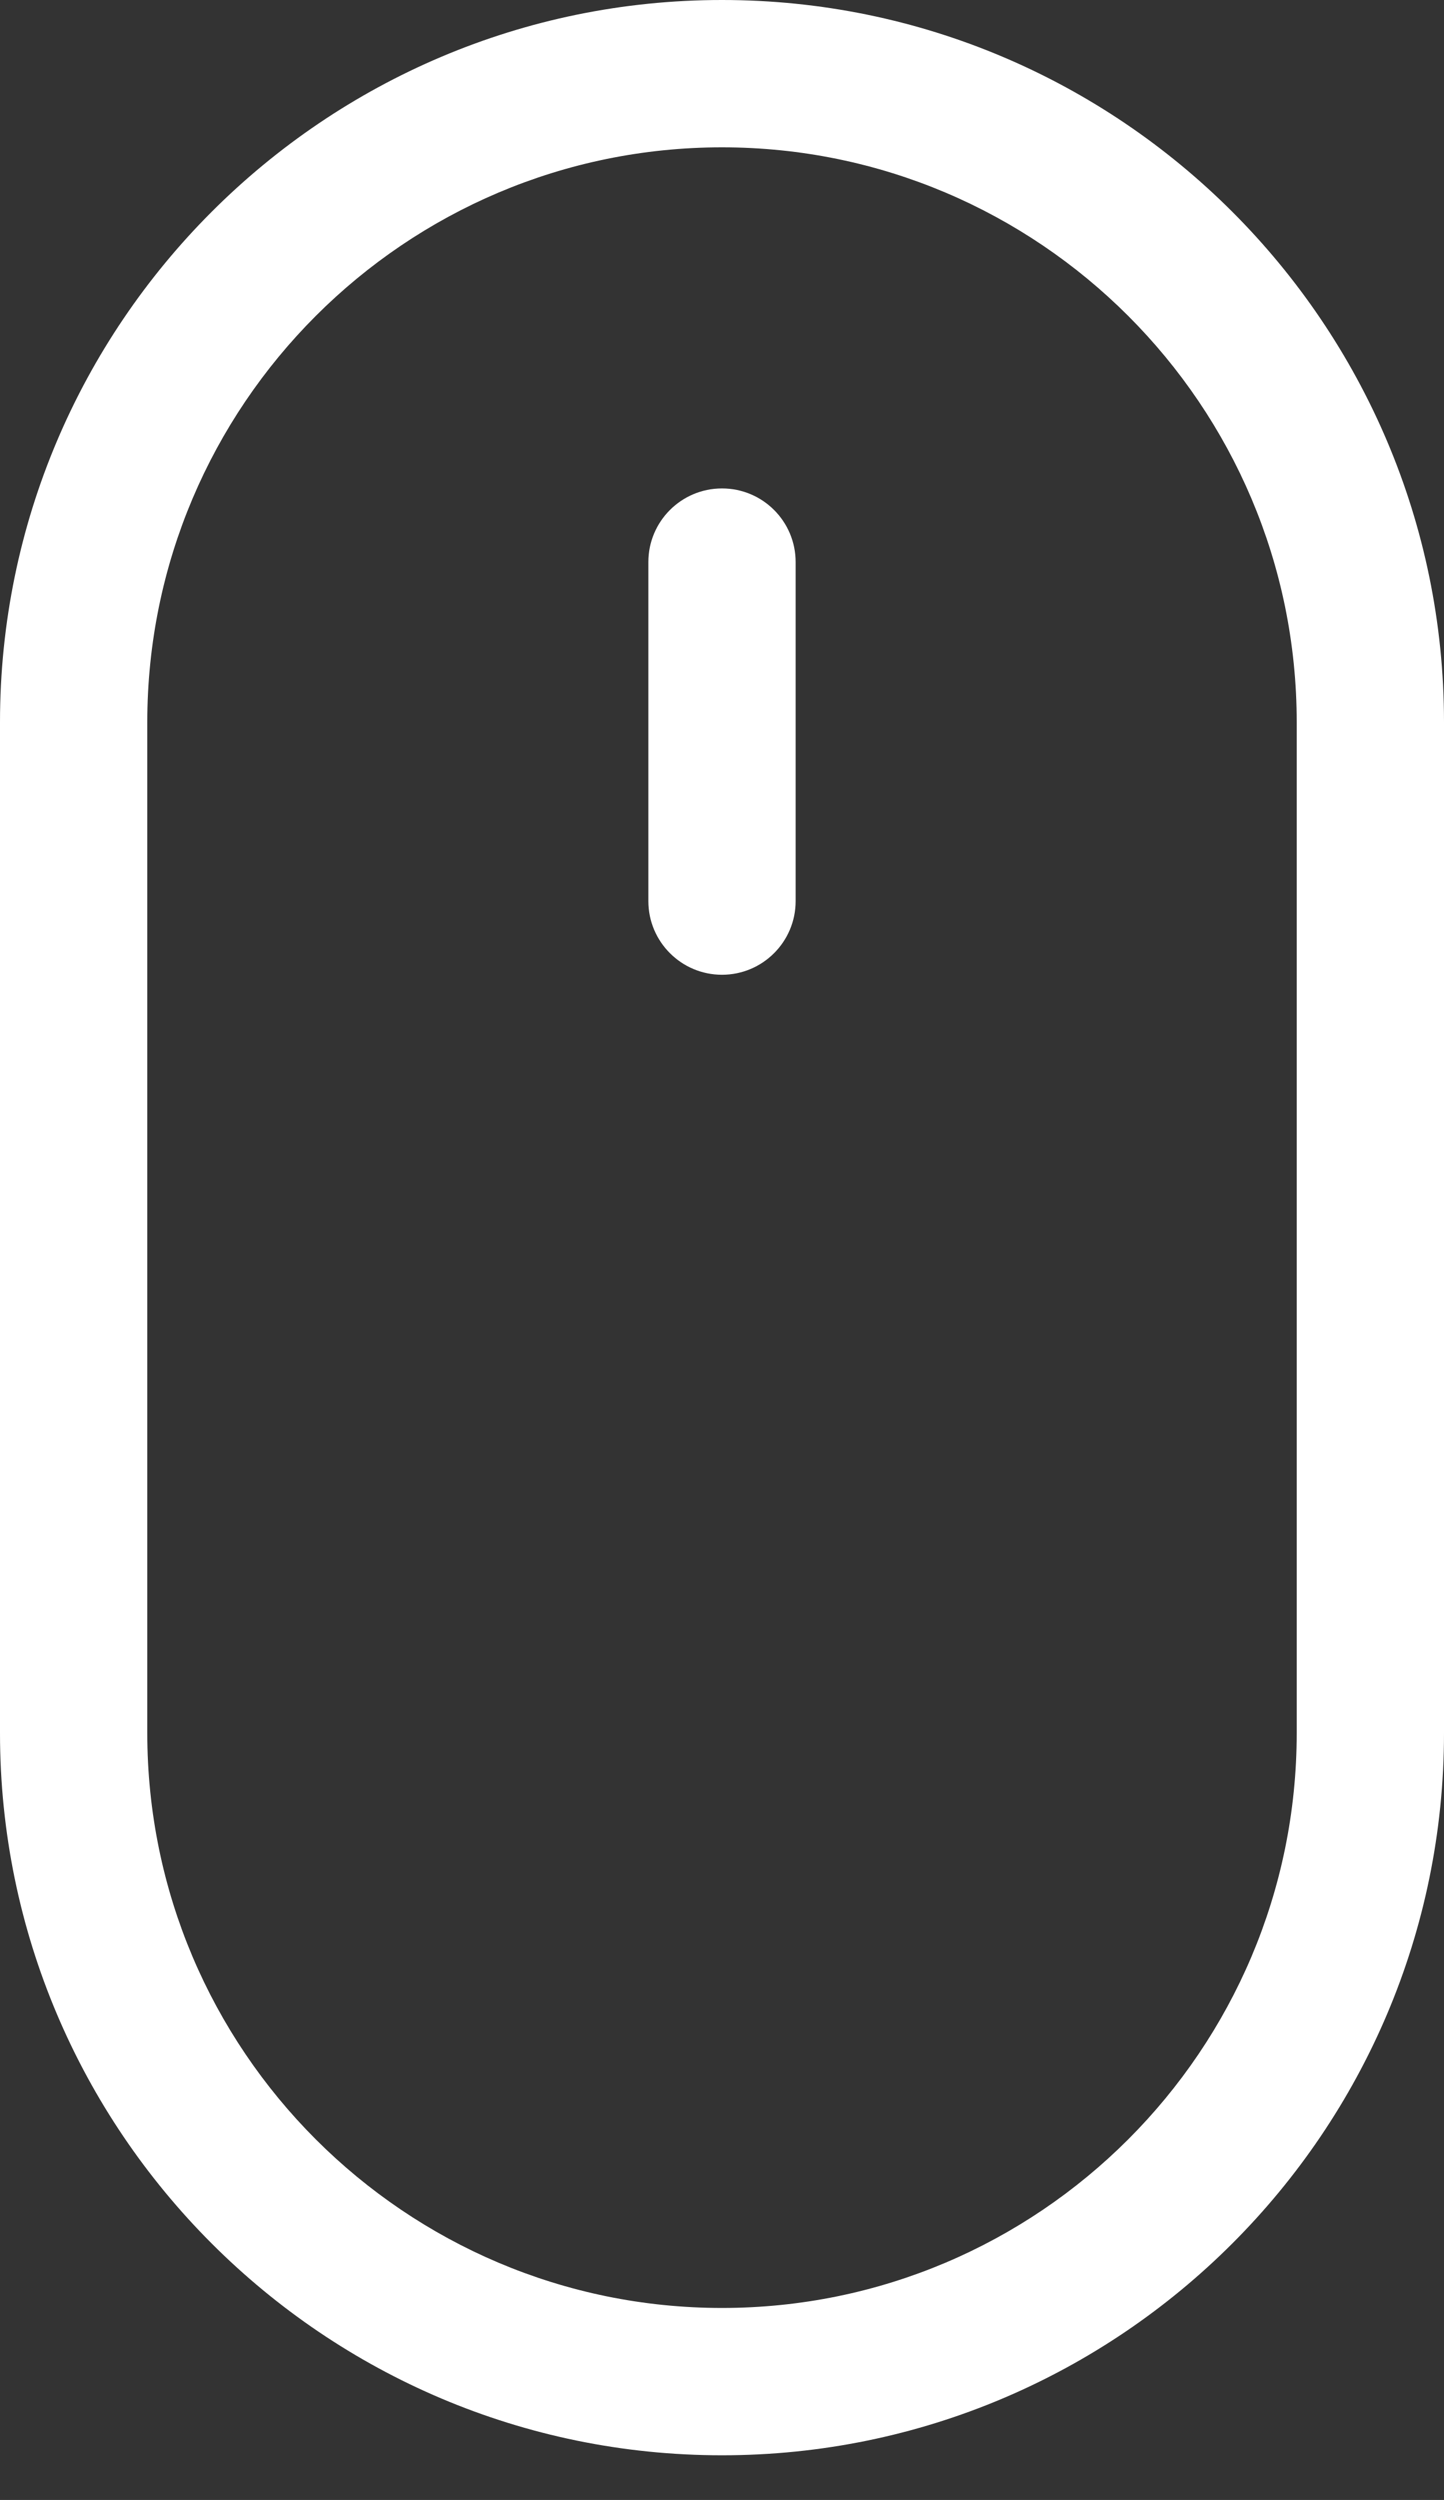 <svg width="26" height="45" viewBox="0 0 26 45" fill="none" xmlns="http://www.w3.org/2000/svg">
<rect x="0" y="0" width="26" height="45" fill="#333333" stroke="none"/>
<style>
#scrollBar {
    animation: scroll 1.5s ease-out infinite;
}

@keyframes scroll {
    from {
        transform: translateY(0);
        opacity: 1;
    }
    to {
        transform: translateY(.8rem);
        opacity: 0;
    }
}
</style>
<path d="M13 0C5.832 0 0 5.832 0 13V31.196C0 38.364 5.832 44.196 13 44.196C20.168 44.196 26 38.364 26 31.196V13C26 5.832 20.168 0 13 0ZM23.348 31.196C23.348 36.902 18.706 41.544 13 41.544C7.294 41.544 2.652 36.902 2.652 31.196V13C2.652 7.294 7.294 2.652 13 2.652C18.706 2.652 23.348 7.294 23.348 13V31.196Z" fill="white"/>
<path id="scrollBar" d="M13 8.792C12.268 8.792 11.674 9.385 11.674 10.118V16.22C11.674 16.952 12.268 17.546 13 17.546C13.732 17.546 14.326 16.952 14.326 16.22V10.118C14.326 9.385 13.733 8.792 13 8.792Z" fill="white"/>
</svg>
